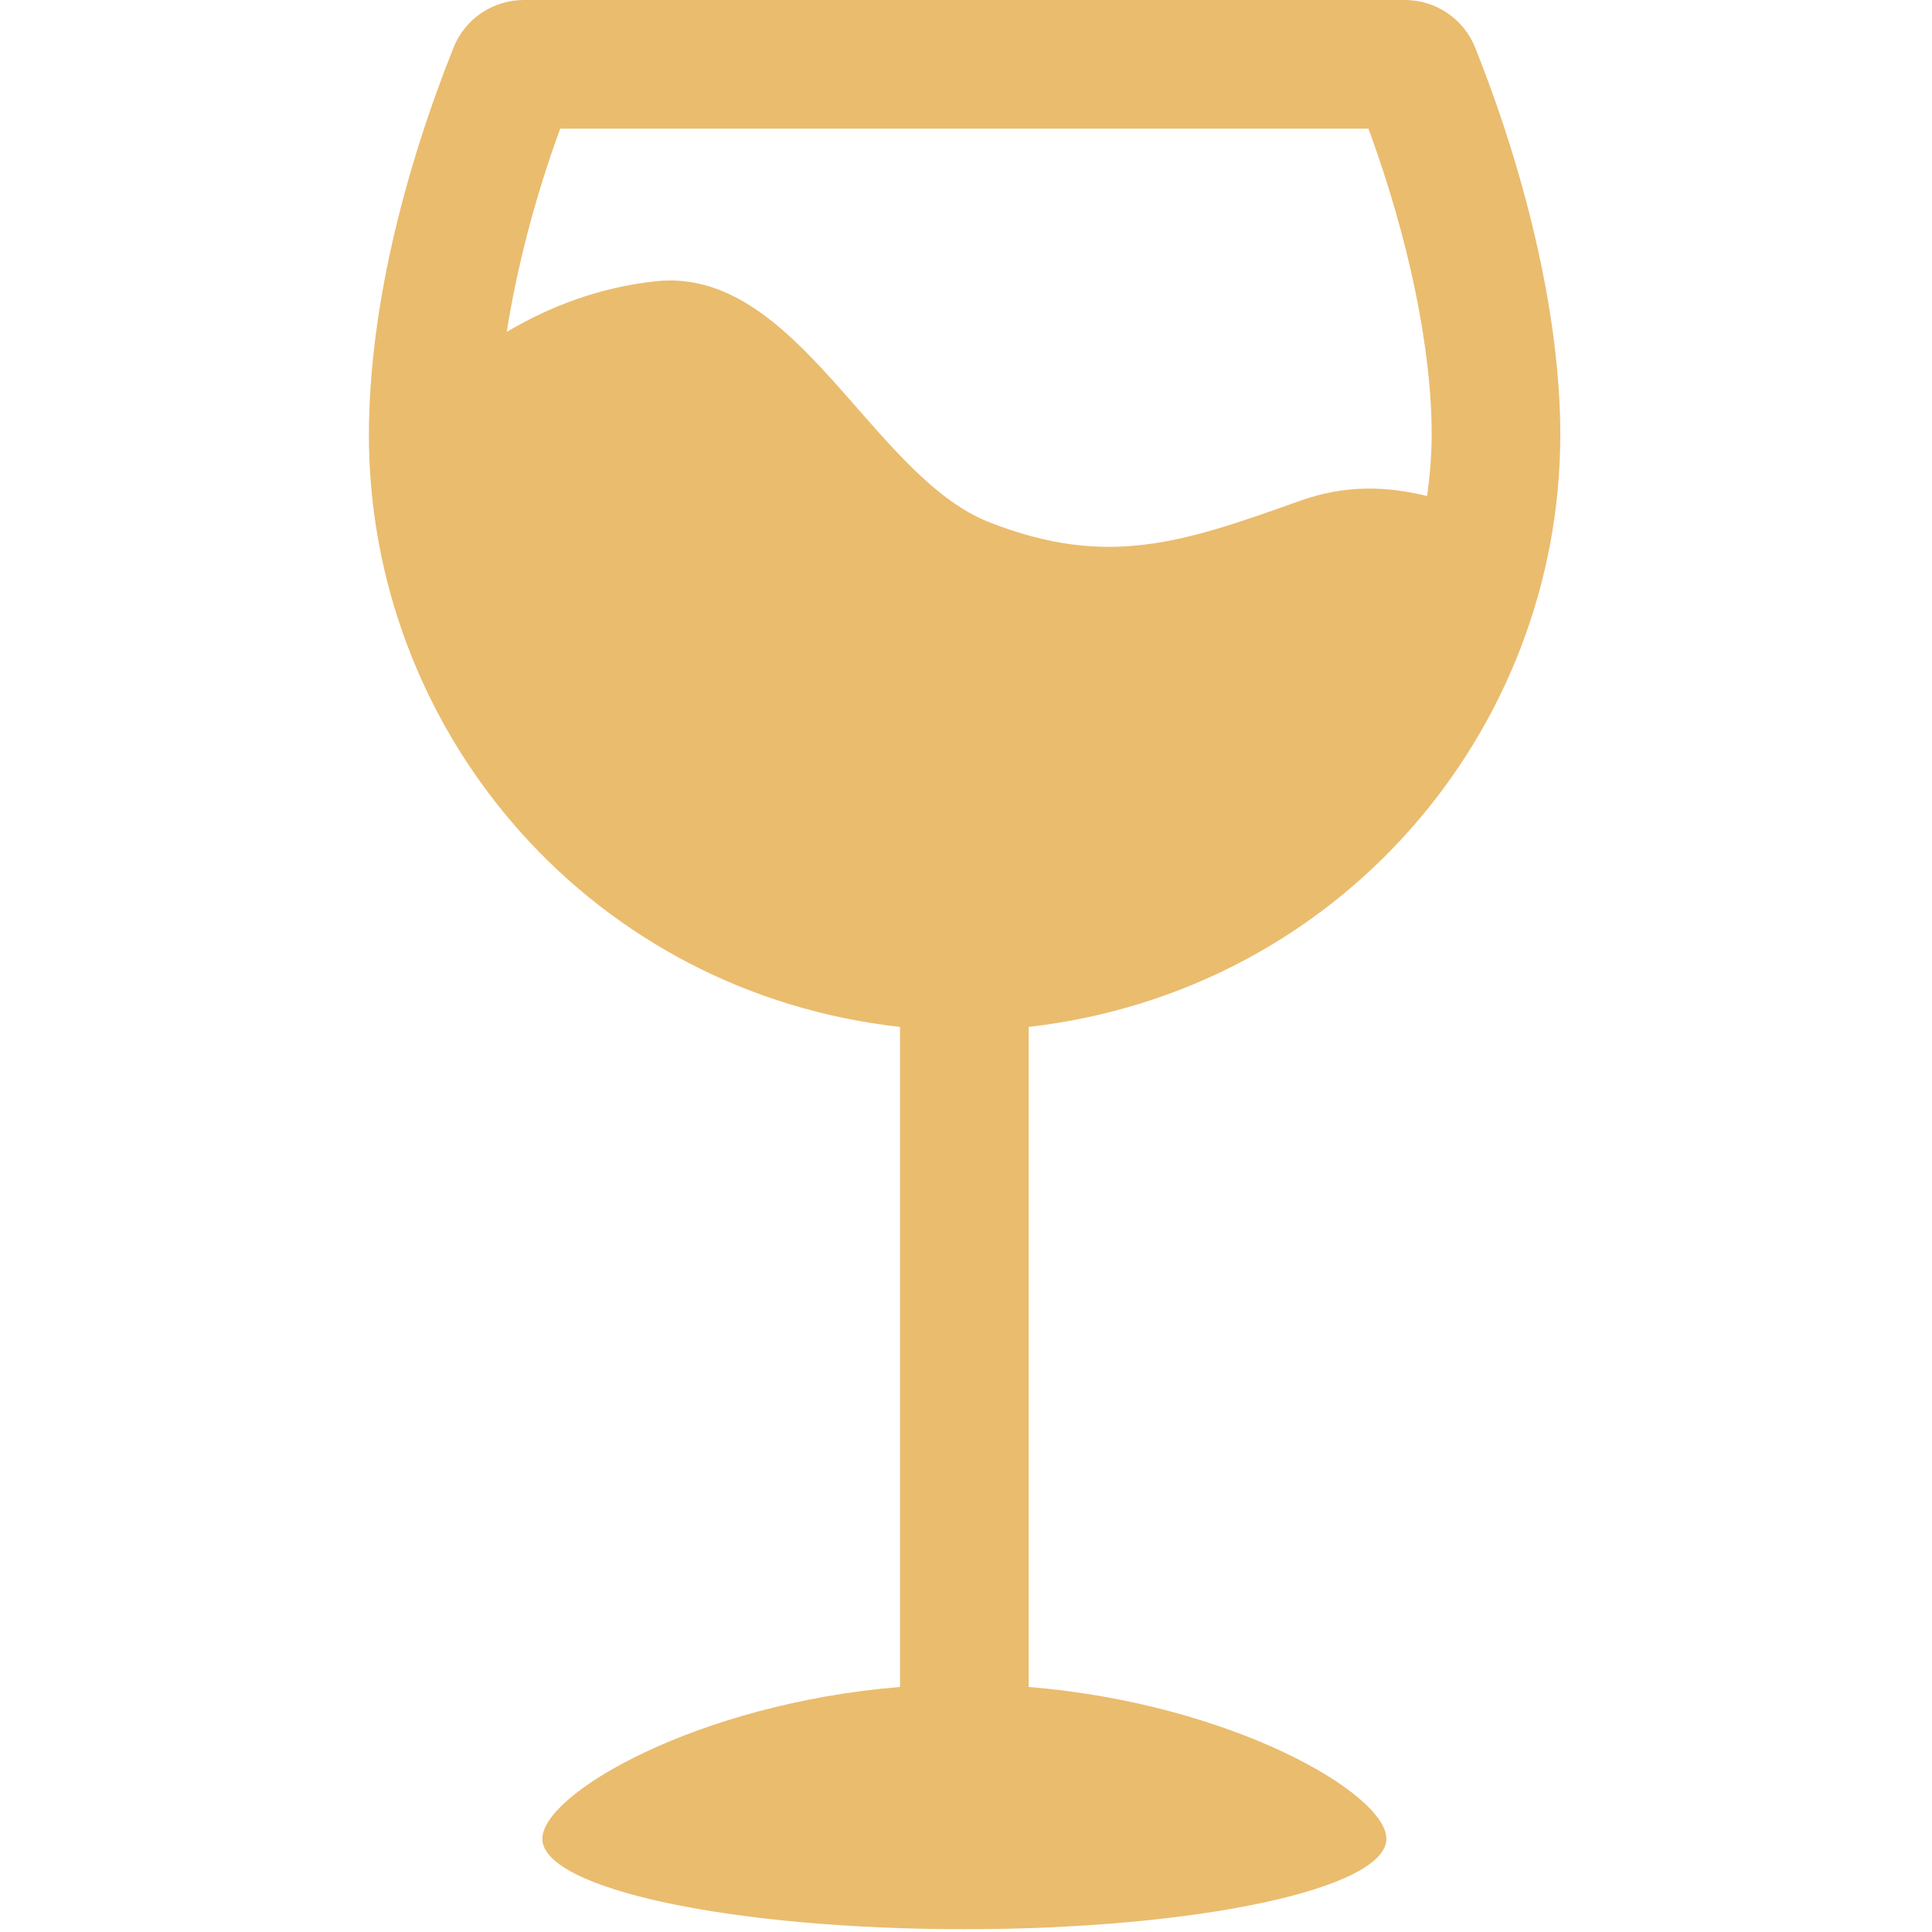<?xml version="1.0" encoding="UTF-8"?> <svg xmlns="http://www.w3.org/2000/svg" width="496" height="496" viewBox="0 0 496 496" fill="none"> <g clip-path="url(#clip0_520_9)"> <path d="M264.082 433.09V263.641C343.832 254.508 400.573 187.733 400.573 111.561C400.573 82.766 392.577 46.951 378.719 12.231C375.775 4.847 368.617 0 360.671 0H134.481C126.53 0 119.373 4.847 116.432 12.232C103.92 43.581 94.199 80.534 94.728 114.633C94.728 114.665 94.737 114.697 94.737 114.728C96.277 189.853 152.551 254.871 231.06 263.641V433.09C179.081 437.344 139.237 460.448 139.237 472.064C139.237 484.898 187.738 495.281 247.578 495.281C307.417 495.281 355.923 484.898 355.923 472.064C355.923 460.448 316.066 437.339 264.082 433.09ZM143.823 33.021H351.325C361.686 61.276 367.552 89.491 367.552 111.562C367.552 116.921 367.076 122.172 366.392 127.354C356.068 124.781 345.367 124.441 333.888 128.527C303.911 139.2 284.477 146.036 253.979 134.076C223.654 122.175 204.491 68.116 168.127 72.229C153.68 73.855 141.285 78.607 130.096 85.208C132.692 68.828 137.222 51.028 143.823 33.021Z" fill="#EABC6E"></path> </g> <defs> <clipPath id="clip0_520_9"> <rect width="495.281" height="495.281" fill="white"></rect> </clipPath> </defs> </svg> 
